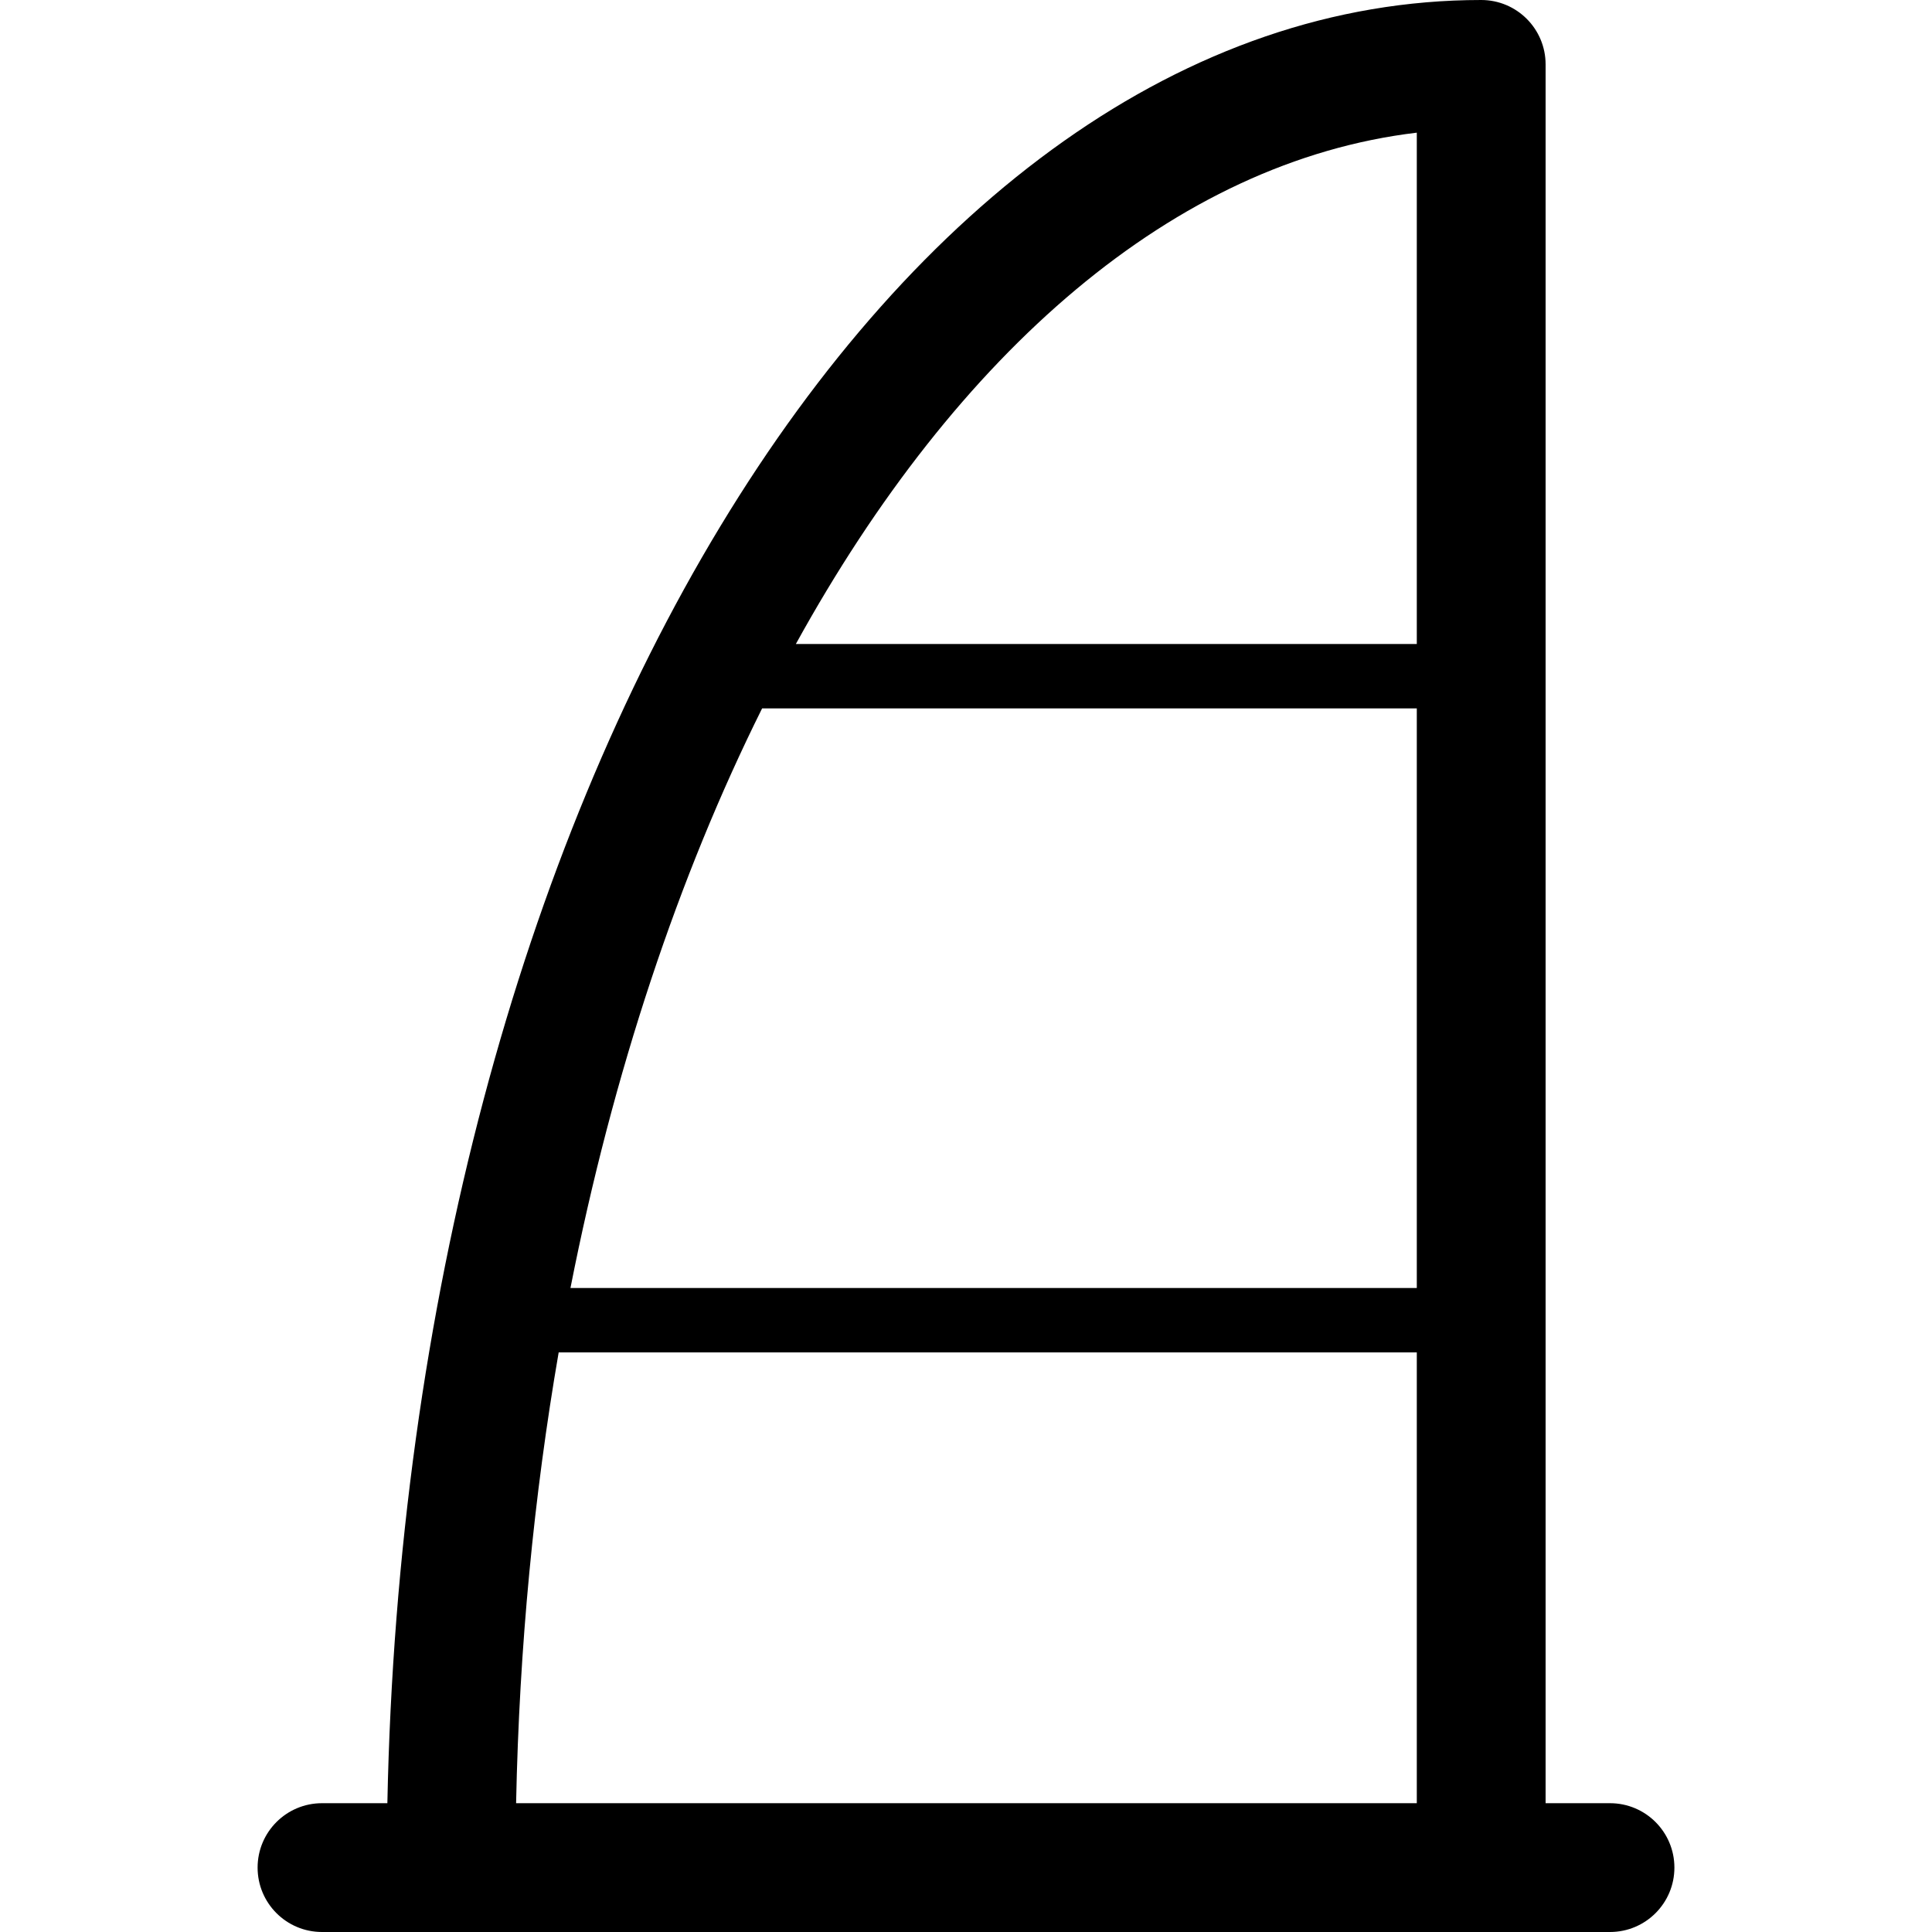 <?xml version="1.0" encoding="UTF-8" standalone="no"?><!-- icon666.com - MILLIONS OF FREE VECTOR ICONS --><svg width="1024" height="1024" version="1.1" id="Layer_1" xmlns="http://www.w3.org/2000/svg" xmlns:xlink="http://www.w3.org/1999/xlink" x="0px" y="0px" viewBox="0 0 480 480" style="enable-background:new 0 0 480 480;" xml:space="preserve"><g><g><path d="M400,448h-16V16c0-8.832-7.152-16-16-16C221.168,0,101.216,199.536,96.24,448H80c-8.848,0-16,7.168-16,16 c0,8.832,7.152,16,16,16h320c8.848,0,16-7.168,16-16C416,455.168,408.848,448,400,448z M352,448H128.224 c0.784-38.848,4.432-76.4,10.576-112H352V448z M352,320H141.728c10.576-53.664,26.912-102.416,47.616-144H352V320z M352,160 H197.728C237.728,87.424,291.84,40.112,352,32.96V160z"/></g></g></svg>